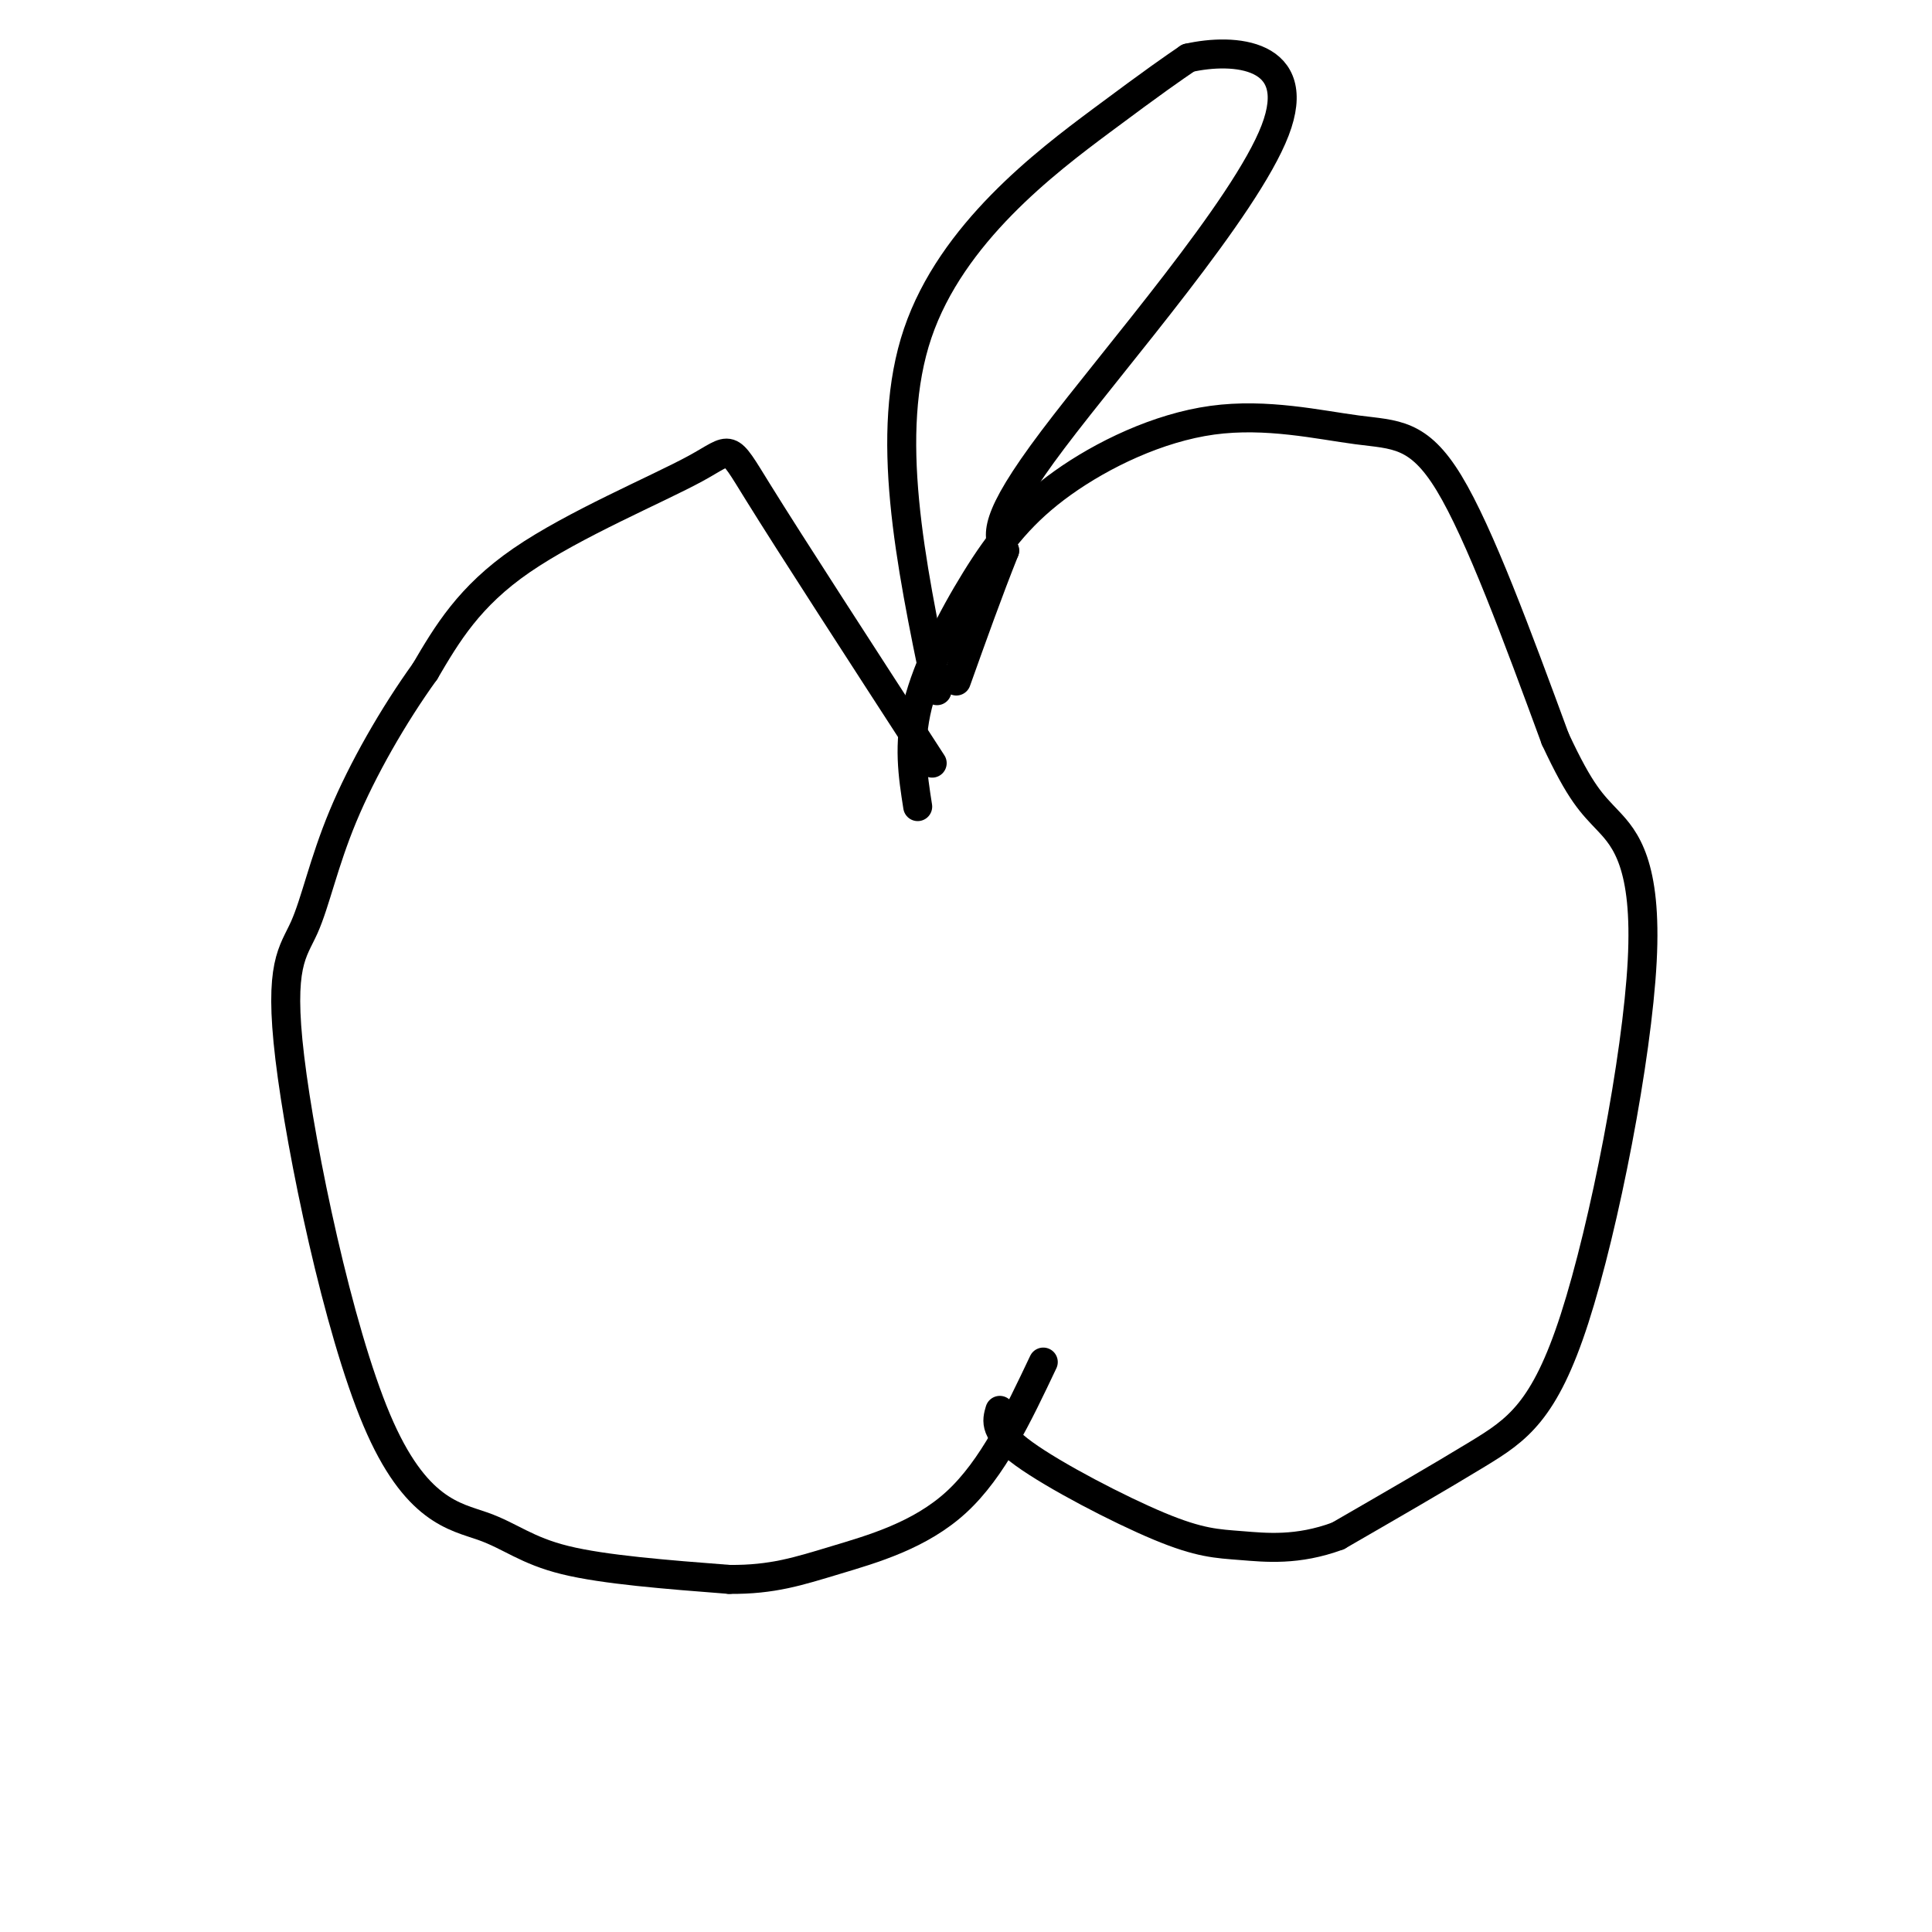 <svg viewBox='0 0 400 400' version='1.1' xmlns='http://www.w3.org/2000/svg' xmlns:xlink='http://www.w3.org/1999/xlink'><g fill='none' stroke='#000000' stroke-width='6' stroke-linecap='round' stroke-linejoin='round'><path d='M190,167c-1.008,-6.428 -2.016,-12.857 0,-21c2.016,-8.143 7.055,-18.002 12,-26c4.945,-7.998 9.795,-14.135 18,-20c8.205,-5.865 19.766,-11.459 31,-13c11.234,-1.541 22.140,0.970 30,2c7.860,1.030 12.674,0.580 19,11c6.326,10.420 14.163,31.710 22,53'/><path d='M322,153c5.303,11.386 7.562,13.352 11,17c3.438,3.648 8.056,8.978 7,29c-1.056,20.022 -7.784,54.737 -14,74c-6.216,19.263 -11.919,23.075 -20,28c-8.081,4.925 -18.541,10.962 -29,17'/><path d='M277,318c-8.416,3.115 -14.957,2.402 -20,2c-5.043,-0.402 -8.589,-0.493 -17,-4c-8.411,-3.507 -21.689,-10.431 -28,-15c-6.311,-4.569 -5.656,-6.785 -5,-9'/><path d='M193,158c-14.696,-22.673 -29.393,-45.345 -36,-56c-6.607,-10.655 -5.125,-9.292 -13,-5c-7.875,4.292 -25.107,11.512 -36,19c-10.893,7.488 -15.446,15.244 -20,23'/><path d='M88,139c-6.564,9.093 -12.973,20.326 -17,30c-4.027,9.674 -5.673,17.788 -8,23c-2.327,5.212 -5.336,7.521 -3,27c2.336,19.479 10.018,56.128 18,75c7.982,18.872 16.264,19.965 22,22c5.736,2.035 8.924,5.010 17,7c8.076,1.990 21.038,2.995 34,4'/><path d='M151,327c8.964,0.083 14.375,-1.708 22,-4c7.625,-2.292 17.464,-5.083 25,-12c7.536,-6.917 12.768,-17.958 18,-29'/><path d='M194,143c-5.511,-26.644 -11.022,-53.289 -4,-74c7.022,-20.711 26.578,-35.489 38,-44c11.422,-8.511 14.711,-10.756 18,-13'/><path d='M246,12c9.476,-2.155 24.167,-1.042 18,15c-6.167,16.042 -33.190,47.012 -46,64c-12.810,16.988 -11.405,19.994 -10,23'/><path d='M208,114c-3.333,8.333 -6.667,17.667 -10,27'/></g>
</svg>